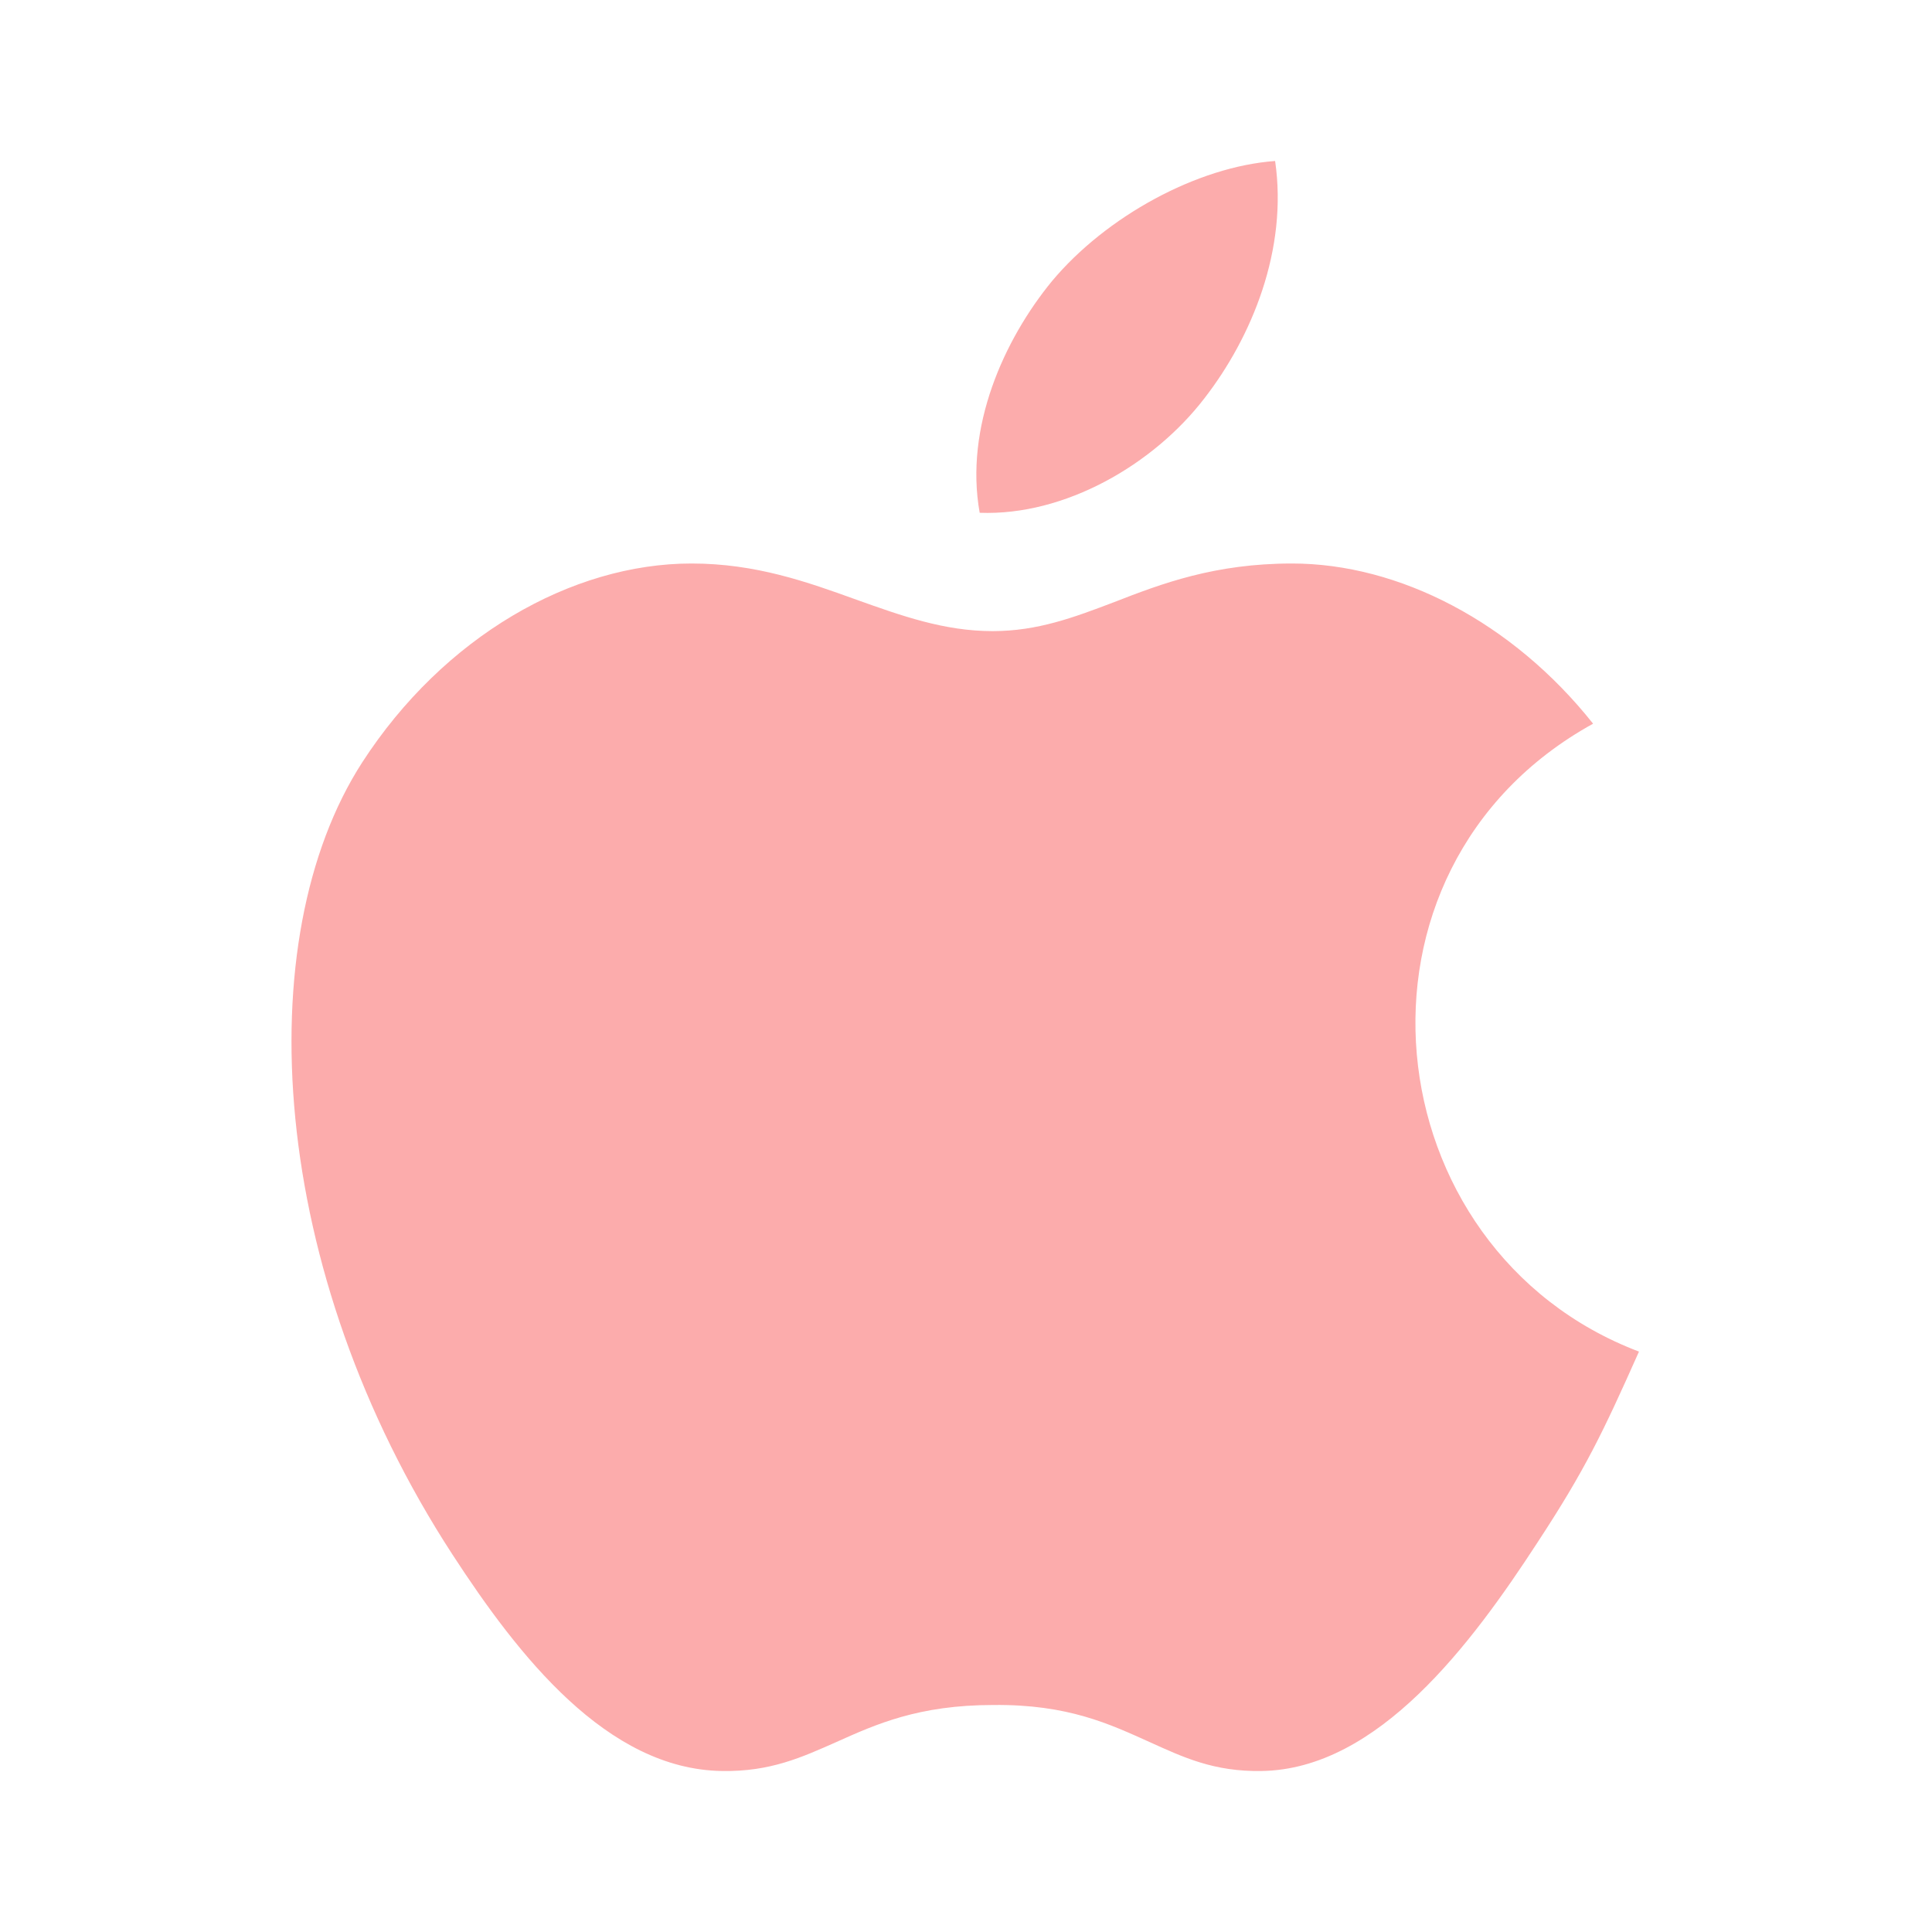 <svg width="24" height="24" viewBox="0 0 24 24" fill="none" xmlns="http://www.w3.org/2000/svg">
<path fill-rule="evenodd" clip-rule="evenodd" d="M19.1 19.16C19.69 18.26 19.91 17.8 20.36 16.79C17.04 15.53 16.51 10.8 19.79 8.99C18.79 7.73 17.38 7 16.05 7C15.09 7 14.43 7.25 13.84 7.48C13.34 7.67 12.89 7.84 12.33 7.84C11.73 7.84 11.2 7.65 10.64 7.45C10.03 7.23 9.39 7 8.59 7C7.1 7 5.51 7.91 4.5 9.47C3.08 11.67 3.33 15.79 5.62 19.31C6.44 20.57 7.54 21.98 8.97 22C9.57 22.01 9.96 21.83 10.39 21.64C10.88 21.42 11.41 21.18 12.34 21.18C13.27 21.17 13.79 21.42 14.28 21.64C14.7 21.83 15.08 22.01 15.67 22C17.12 21.98 18.28 20.42 19.1 19.16Z" fill="#fcacac"/>
<path fill-rule="evenodd" clip-rule="evenodd" d="M15.84 2C16 3.1 15.55 4.19 14.96 4.95C14.33 5.77 13.23 6.41 12.17 6.37C11.98 5.31 12.47 4.22 13.07 3.49C13.74 2.69 14.87 2.07 15.84 2Z" fill="#fcacac"/>
</svg>
